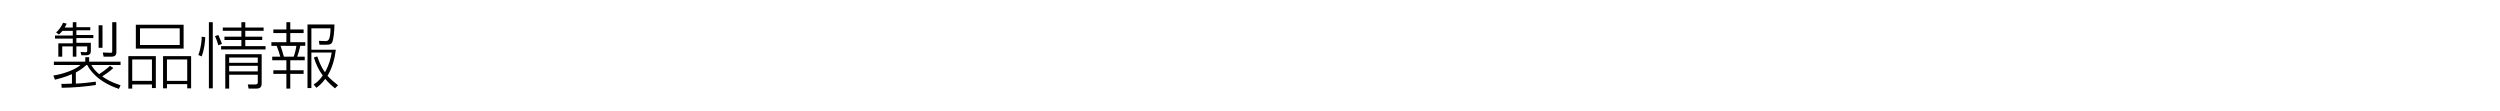 <?xml version="1.0" encoding="utf-8"?>
<!-- Generator: Adobe Illustrator 19.2.1, SVG Export Plug-In . SVG Version: 6.00 Build 0)  -->
<svg version="1.1" id="製品情報" xmlns="http://www.w3.org/2000/svg" xmlns:xlink="http://www.w3.org/1999/xlink" x="0px"
	 y="0px" viewBox="0 0 900 40" style="enable-background:new 0 0 900 40;" xml:space="preserve">
<g>
	<path d="M34.5,30.6c-2.9,0.5-8.5,1-12.3,1l-0.1-1.4c0.8,0,1.6,0,3.8-0.1v-3.4c-2.3,1-4.5,1.6-6.1,2l-0.6-1.5c3.9-0.6,8-2.2,9.8-3.8
		h-9.6v-1.2h11.3v-1.6h1.4v1.6h11.3v1.2H32.9c0.4,0.8,1.2,2,2.8,3.3c0.8-0.5,2.5-1.7,3.9-3l1.2,0.8c-1.4,1.3-2.9,2.3-4,3
		c1.4,1,3.2,2.1,6.6,3.2L42.8,32c-8-2.7-10.6-7.1-11.4-8.6h-0.3c-0.8,0.7-1.8,1.6-3.8,2.7v4c2.4-0.1,4.8-0.4,7.2-0.7V30.6z
		 M26.2,9.8V8h1.3v1.8h5v1.1h-5v1.7h6.1v1.1h-6.1v1.7h5.2v3c0,1.4-1.1,1.5-1.7,1.5h-1.7L29,18.7l1.8,0.1c0.5,0,0.6-0.1,0.6-0.7v-1.4
		h-3.9v3.7h-1.3v-3.7h-3.8v3.7H21v-4.8h5.2v-1.7h-6.4v-1.1h6.4v-1.7h-3.7c-0.7,0.8-0.9,1-1.3,1.3l-1-0.7c1-0.9,2-2.3,2.5-3.5
		l1.3,0.3c-0.2,0.4-0.2,0.6-0.7,1.4H26.2z M36.9,9.1v8.1h-1.4V9.1H36.9z M41.9,8v10.8c0,1.1-0.6,1.6-1.8,1.6h-2.8l-0.3-1.5l2.8,0.1
		c0.5,0,0.6-0.1,0.6-0.6V8H41.9z"/>
	<path d="M56.1,20.2v11.5h-1.4v-1.3h-7.1v1.5h-1.4V20.2H56.1z M47.6,21.4v7.7h7.1v-7.7H47.6z M66.1,8.9v8.6H48.9V8.9H66.1z
		 M50.4,10.2v6h14.3v-6H50.4z M67.4,31.8v-1.5h-7.3v1.5h-1.4V20.2h10.1v11.6H67.4z M60.1,21.4v7.7h7.3v-7.7H60.1z"/>
	<path d="M71.4,19.8c0.9-2.2,1.3-5.6,1.2-6.6l1.3,0.2c-0.1,1.7-0.3,4.3-1.3,6.9L71.4,19.8z M76.6,8v23.8h-1.4V8H76.6z M78.6,16.3
		c-0.3-1.1-0.8-2.5-1.2-3.3l1.2-0.4c1,2.3,1.2,2.8,1.3,3.2L78.6,16.3z M88.3,8v1.9h6.6v1.2h-6.6v2.1h6.1v1.2h-6.1v2.2h7.3v1.2h-16
		v-1.2h7.3v-2.2h-6.1v-1.2h6.1v-2.1h-6.7V9.9h6.7V8H88.3z M94.2,30c0,1.3-0.5,1.9-2,1.9h-2.7l-0.3-1.5l2.8,0c0.7,0,0.8-0.5,0.8-0.7
		v-2.8H82.5v5h-1.4V19.5h13.1V30z M92.8,20.7H82.5v1.9h10.3V20.7z M92.8,23.7H82.5v2h10.3V23.7z"/>
	<path d="M104.5,8v2.6h4.8v1.3h-4.8v3.3h5.4v1.3h-1.8c-0.3,1.4-0.7,2.9-1.1,3.9h2.7v1.3h-5.2v3.6h4.8v1.3h-4.8v5.3h-1.4v-5.3h-4.7
		v-1.3h4.7v-3.6H98v-1.3h2.9c-0.3-1.1-0.9-3-1.3-3.9h-1.9v-1.3h5.4v-3.3h-4.7v-1.3h4.7V8H104.5z M105.7,20.4c0.3-0.5,0.9-2.9,1-3.9
		H101c0.2,0.5,1.1,3.4,1.2,3.9H105.7z M120.6,31.8c-1.7-1.4-2.6-2.3-3.5-3.4c-1.4,1.9-2.5,2.7-3.2,3.2l-1-1.2
		c0.7-0.4,1.9-1.2,3.3-3.2c-1.5-2-2.5-4.2-3.2-6.5l1.2-0.4c1.2,3.5,2.2,4.9,2.8,5.7c1.5-2.7,2.1-5,2.4-7.1h-7.3v12.8h-1.4V8.8h9.7
		c0,2.6-0.4,5.6-0.8,6.4c-0.4,0.8-1,0.9-2.3,0.9H115l-0.2-1.4l2.3,0.1c1.1,0,1.8-0.3,1.9-4.6h-6.9v7.7h8.8c-0.4,3.3-1.3,6.6-3,9.4
		c1.1,1.2,2.4,2.3,3.8,3.4L120.6,31.8z"/>
</g>
</svg>
